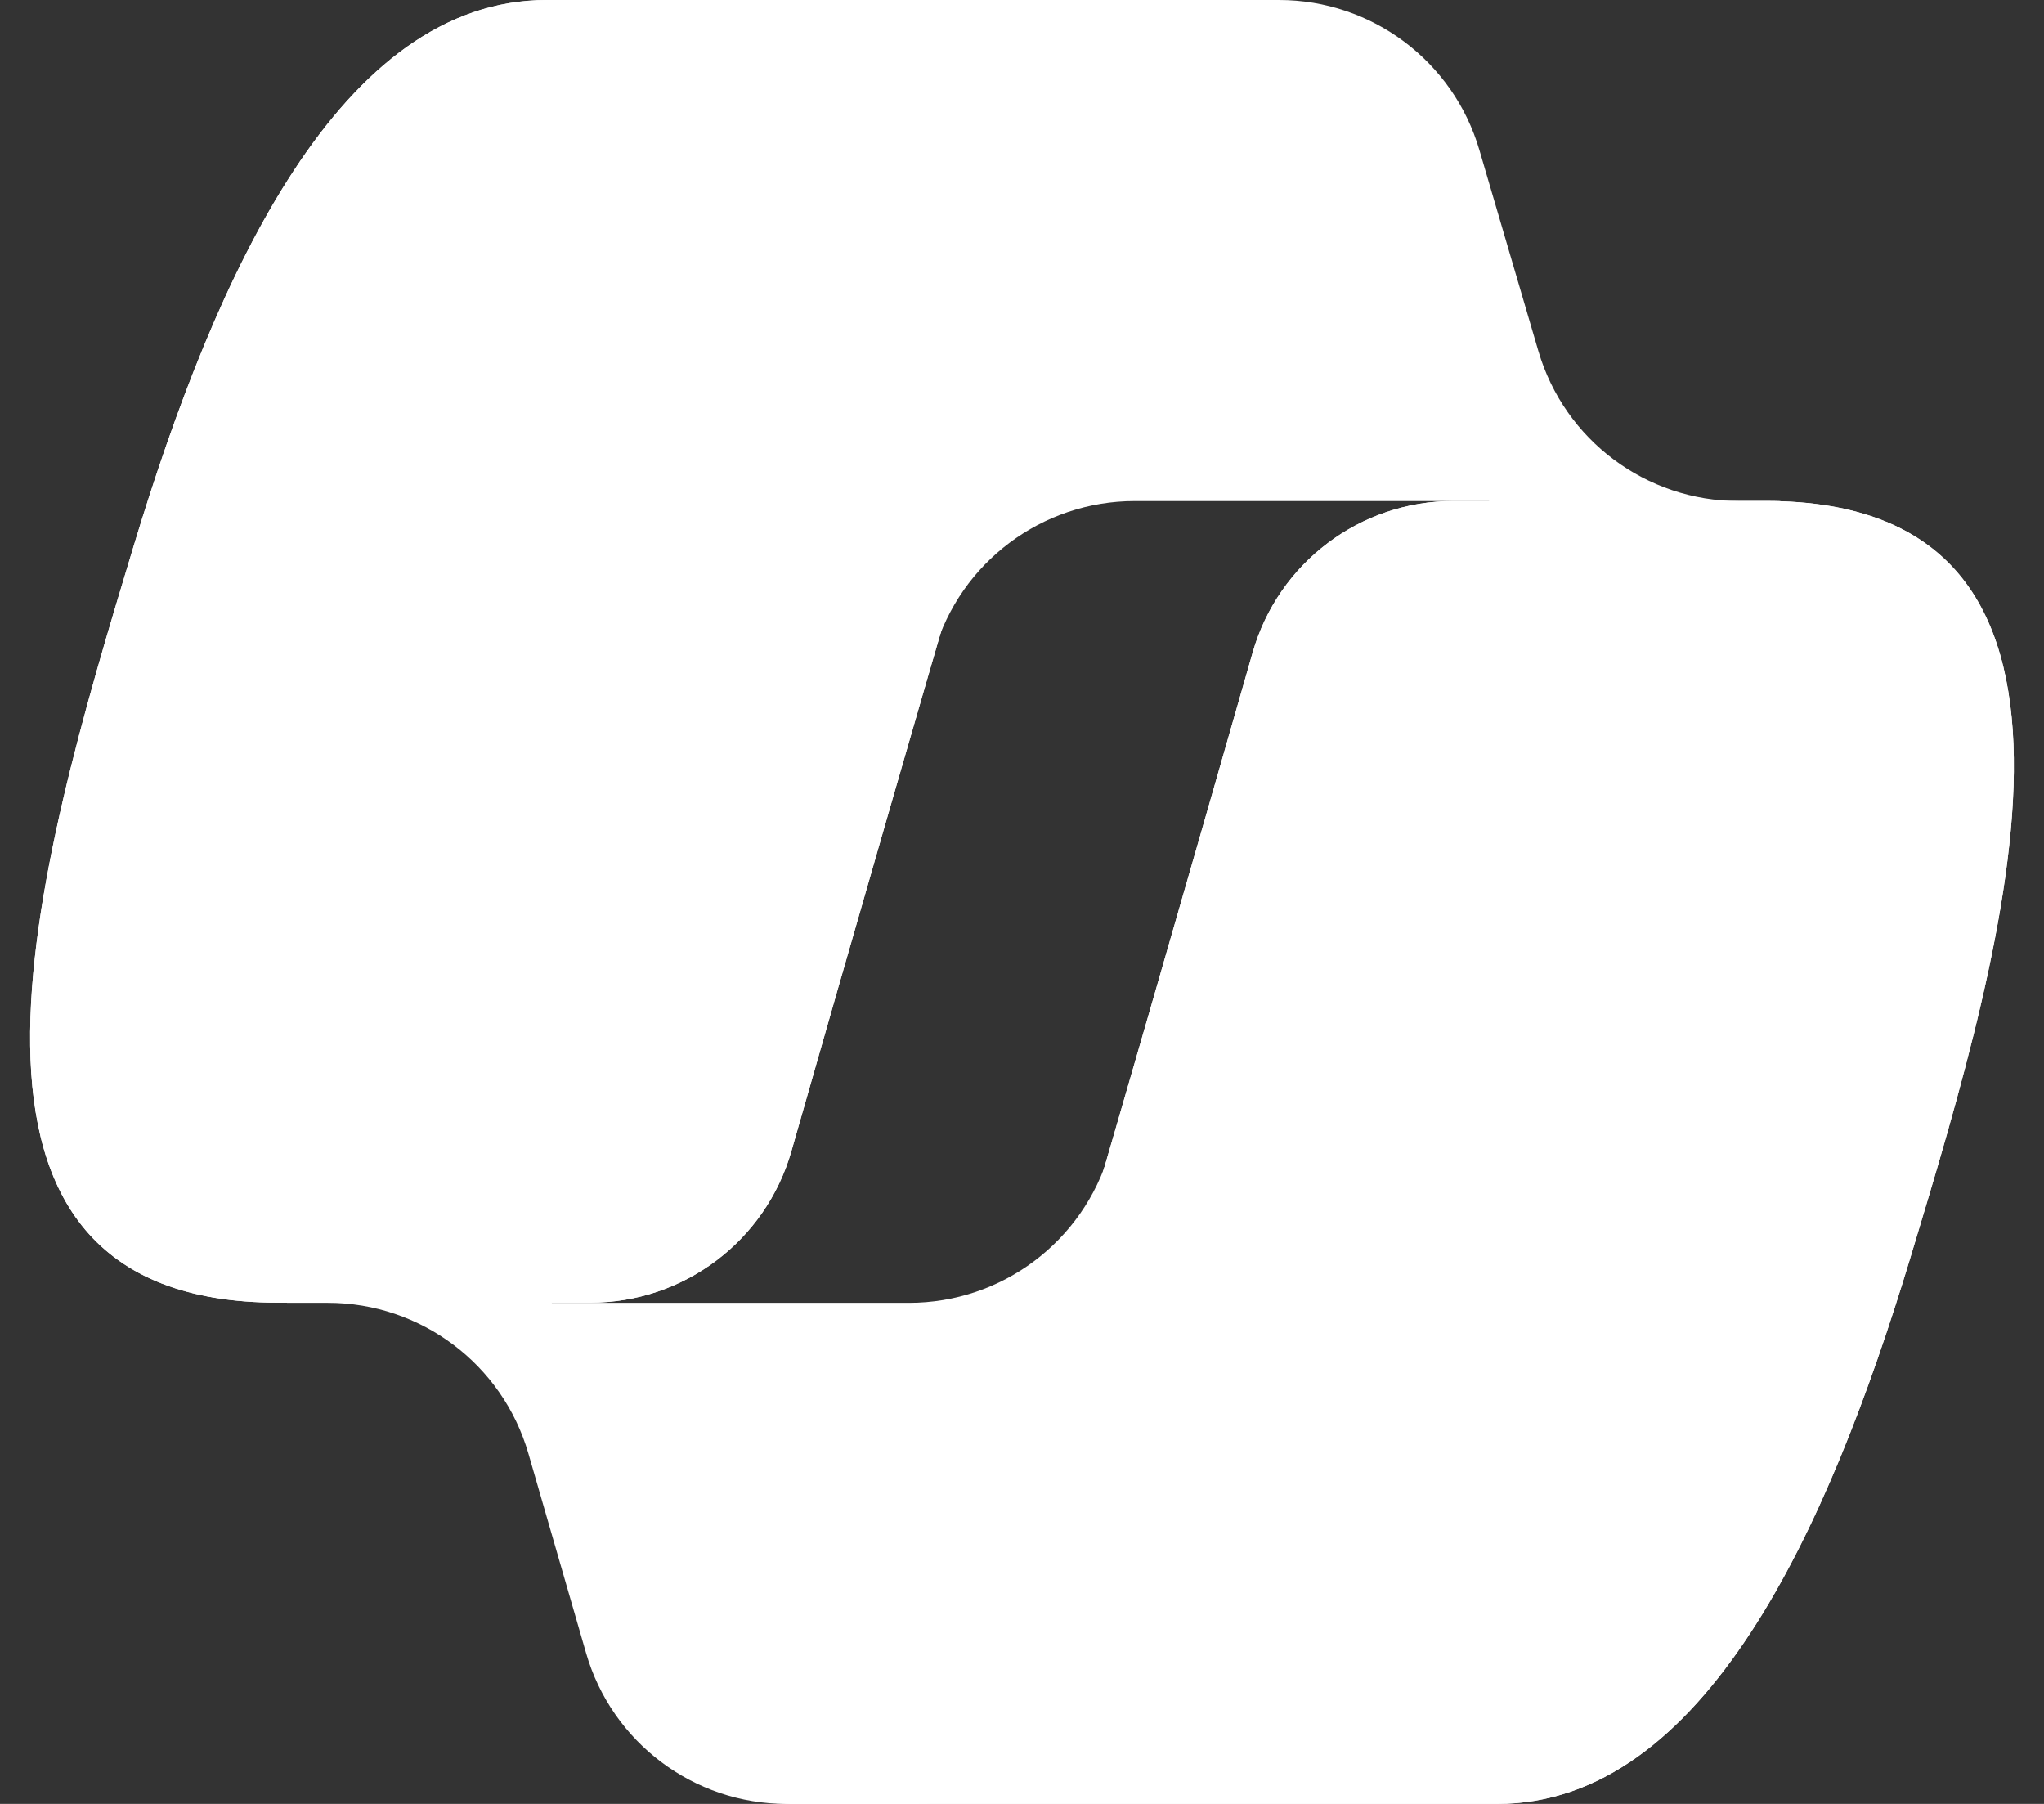 <svg width="34" height="30" viewBox="0 0 34 30" fill="none" xmlns="http://www.w3.org/2000/svg">
<rect x="0" y="0" width="34" height="30" fill="#333333" stroke="none"/>
<path d="M24.608 2.494C24.174 1.015 22.817 0 21.276 0H20.262C18.587 0 17.15 1.197 16.847 2.845L15.111 12.305L15.542 10.831C15.975 9.351 17.332 8.333 18.875 8.333H24.765L27.236 9.296L29.617 8.333H28.922C27.381 8.333 26.025 7.318 25.59 5.84L24.608 2.494Z" fill="white"/>
<path d="M9.749 27.492C10.178 28.977 11.538 30 13.085 30H15.237C17.12 30 18.66 28.499 18.709 26.617L18.943 17.495L18.453 19.17C18.019 20.65 16.662 21.667 15.12 21.667H9.181L7.063 20.518L4.771 21.667H5.454C7.001 21.667 8.361 22.689 8.79 24.175L9.749 27.492Z" fill="white"/>
<path d="M21.125 0H9.096C5.659 0 3.597 4.542 2.222 9.085C0.593 14.466 -1.538 21.664 4.628 21.664H9.822C11.374 21.664 12.737 20.638 13.164 19.145C14.067 15.986 15.649 10.474 16.892 6.278C17.524 4.146 18.05 2.315 18.858 1.175C19.311 0.535 20.066 0 21.125 0Z" fill="white"/>
<path d="M21.125 0H9.096C5.659 0 3.597 4.542 2.222 9.085C0.593 14.466 -1.538 21.664 4.628 21.664H9.822C11.374 21.664 12.737 20.638 13.164 19.145C14.067 15.986 15.649 10.474 16.892 6.278C17.524 4.146 18.05 2.315 18.858 1.175C19.311 0.535 20.066 0 21.125 0Z" fill="white"/>
<path d="M12.874 30H24.904C28.341 30 30.403 25.457 31.778 20.913C33.407 15.531 35.538 8.332 29.372 8.332H24.178C22.626 8.332 21.263 9.359 20.837 10.851C19.933 14.011 18.351 19.524 17.108 23.72C16.476 25.853 15.95 27.684 15.142 28.825C14.689 29.464 13.934 30 12.874 30Z" fill="white"/>
<path d="M12.874 30H24.904C28.341 30 30.403 25.457 31.778 20.913C33.407 15.531 35.538 8.332 29.372 8.332H24.178C22.626 8.332 21.263 9.359 20.837 10.851C19.933 14.011 18.351 19.524 17.108 23.72C16.476 25.853 15.95 27.684 15.142 28.825C14.689 29.464 13.934 30 12.874 30Z" fill="white"/>
</svg>
